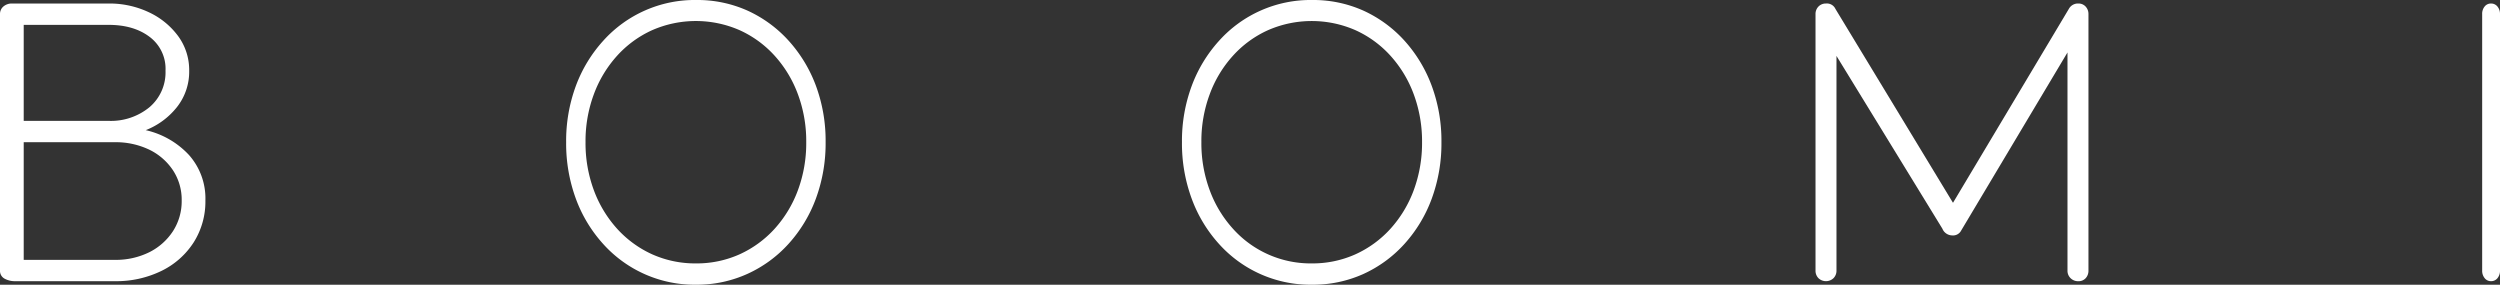 <svg xmlns="http://www.w3.org/2000/svg" viewBox="0 0 710.68 80.94"><rect x="0" y="0" width="710.68" height="80.94" fill="#333333" stroke="none"/><defs><style>.cls-1{fill:#fff;}</style></defs><g id="Layer_2" data-name="Layer 2"><g id="Layer_1-2" data-name="Layer 1"><path class="cls-1" d="M4.38,79.93a6,6,0,0,1-3.14-.75A2.5,2.5,0,0,1,0,76.9V4A2.77,2.77,0,0,1,1,1.82,3.61,3.61,0,0,1,3.37,1H30.88A26.14,26.14,0,0,1,42.33,3.49a21.7,21.7,0,0,1,8.31,6.77,16.28,16.28,0,0,1,3.14,9.85,16.23,16.23,0,0,1-3.42,10.26A21.18,21.18,0,0,1,41.43,37a24,24,0,0,1,12.3,7.07A18.6,18.6,0,0,1,58.39,57a21.64,21.64,0,0,1-3.32,11.88A22.59,22.59,0,0,1,45.92,77a29.28,29.28,0,0,1-13.36,2.93ZM6.74,34.36H30.88A17.27,17.27,0,0,0,42.5,30.47a13,13,0,0,0,4.55-10.36,11.32,11.32,0,0,0-4.55-9.65Q38,7.07,30.88,7.07H6.74Zm0,39.51H32.56a21.46,21.46,0,0,0,9.88-2.17,17.2,17.2,0,0,0,6.74-6A15.72,15.72,0,0,0,51.65,57a15.25,15.25,0,0,0-2.47-8.58,16.91,16.91,0,0,0-6.74-5.87,22,22,0,0,0-9.88-2.12H6.74Z"/><path class="cls-1" d="M197.87,80.94a34.95,34.95,0,0,1-26.39-11.57,39.28,39.28,0,0,1-7.78-12.88,45.5,45.5,0,0,1-2.76-16.07,45.14,45.14,0,0,1,2.76-16,39.47,39.47,0,0,1,7.78-12.83A34.95,34.95,0,0,1,197.87,0a34.87,34.87,0,0,1,14.59,3,35.67,35.67,0,0,1,11.7,8.54,39.64,39.64,0,0,1,7.78,12.83,45.14,45.14,0,0,1,2.76,16,45.5,45.5,0,0,1-2.76,16.07,39.45,39.45,0,0,1-7.78,12.88,35.53,35.53,0,0,1-11.7,8.54A34.87,34.87,0,0,1,197.87,80.94Zm0-6.06a29.78,29.78,0,0,0,12.34-2.57,30.4,30.4,0,0,0,10-7.28,33.78,33.78,0,0,0,6.63-11,38.52,38.52,0,0,0,2.35-13.65,38.18,38.18,0,0,0-2.35-13.54,33.68,33.68,0,0,0-6.63-11,30.26,30.26,0,0,0-10-7.28,31,31,0,0,0-24.78,0,30.26,30.26,0,0,0-10,7.28,33.68,33.68,0,0,0-6.63,11,38.18,38.18,0,0,0-2.35,13.54,38.52,38.52,0,0,0,2.35,13.65,33.78,33.78,0,0,0,6.63,11,30.4,30.4,0,0,0,10,7.28A30,30,0,0,0,197.87,74.88Z"/><path class="cls-1" d="M372.93,80.94a34.95,34.95,0,0,1-26.38-11.57,39.28,39.28,0,0,1-7.78-12.88A45.28,45.28,0,0,1,336,40.42a44.92,44.92,0,0,1,2.77-16,39.47,39.47,0,0,1,7.78-12.83A34.95,34.95,0,0,1,372.93,0a34.92,34.92,0,0,1,14.6,3,35.67,35.67,0,0,1,11.7,8.54A39.64,39.64,0,0,1,407,24.4a45.14,45.14,0,0,1,2.76,16A45.5,45.5,0,0,1,407,56.49a39.45,39.45,0,0,1-7.78,12.88,35.53,35.53,0,0,1-11.7,8.54A34.92,34.92,0,0,1,372.93,80.94Zm0-6.06a29.75,29.75,0,0,0,12.34-2.57,30.33,30.33,0,0,0,10-7.28,33.78,33.78,0,0,0,6.63-11,38.74,38.74,0,0,0,2.35-13.65,38.41,38.41,0,0,0-2.35-13.54,33.68,33.68,0,0,0-6.63-11,30.19,30.19,0,0,0-10-7.28,31,31,0,0,0-24.77,0,30.05,30.05,0,0,0-10,7.28,33.34,33.34,0,0,0-6.63,11,38.18,38.18,0,0,0-2.35,13.54,38.52,38.52,0,0,0,2.35,13.65,33.44,33.44,0,0,0,6.63,11,29.64,29.64,0,0,0,22.42,9.85Z"/><path class="cls-1" d="M592.89,1.87A2.71,2.71,0,0,0,590.81,1a2.93,2.93,0,0,0-2.69,1.52L555.18,57.65,521.76,2.53A2.67,2.67,0,0,0,519.08,1a2.89,2.89,0,0,0-2.14.86A3,3,0,0,0,516.1,4V76.9a3,3,0,0,0,.84,2.18,3.11,3.11,0,0,0,4.27,0,3,3,0,0,0,.85-2.18v-61L552.16,65a3.05,3.05,0,0,0,2.78,1.92,2.6,2.6,0,0,0,2.58-1.41l30.21-50.6v62a2.89,2.89,0,0,0,.89,2.18,3,3,0,0,0,2.19.85,2.7,2.7,0,0,0,2.08-.85,3.1,3.1,0,0,0,.8-2.18V4A3.08,3.08,0,0,0,592.89,1.87Z"/><path class="cls-1" d="M708.14,79.93a2.25,2.25,0,0,1-1.81-.85,3.29,3.29,0,0,1-.72-2.18V4a3.27,3.27,0,0,1,.72-2.17A2.25,2.25,0,0,1,708.14,1a2.29,2.29,0,0,1,1.82.86A3.27,3.27,0,0,1,710.68,4V76.9a3.29,3.29,0,0,1-.72,2.18A2.28,2.28,0,0,1,708.14,79.93Z"/></g></g></svg>